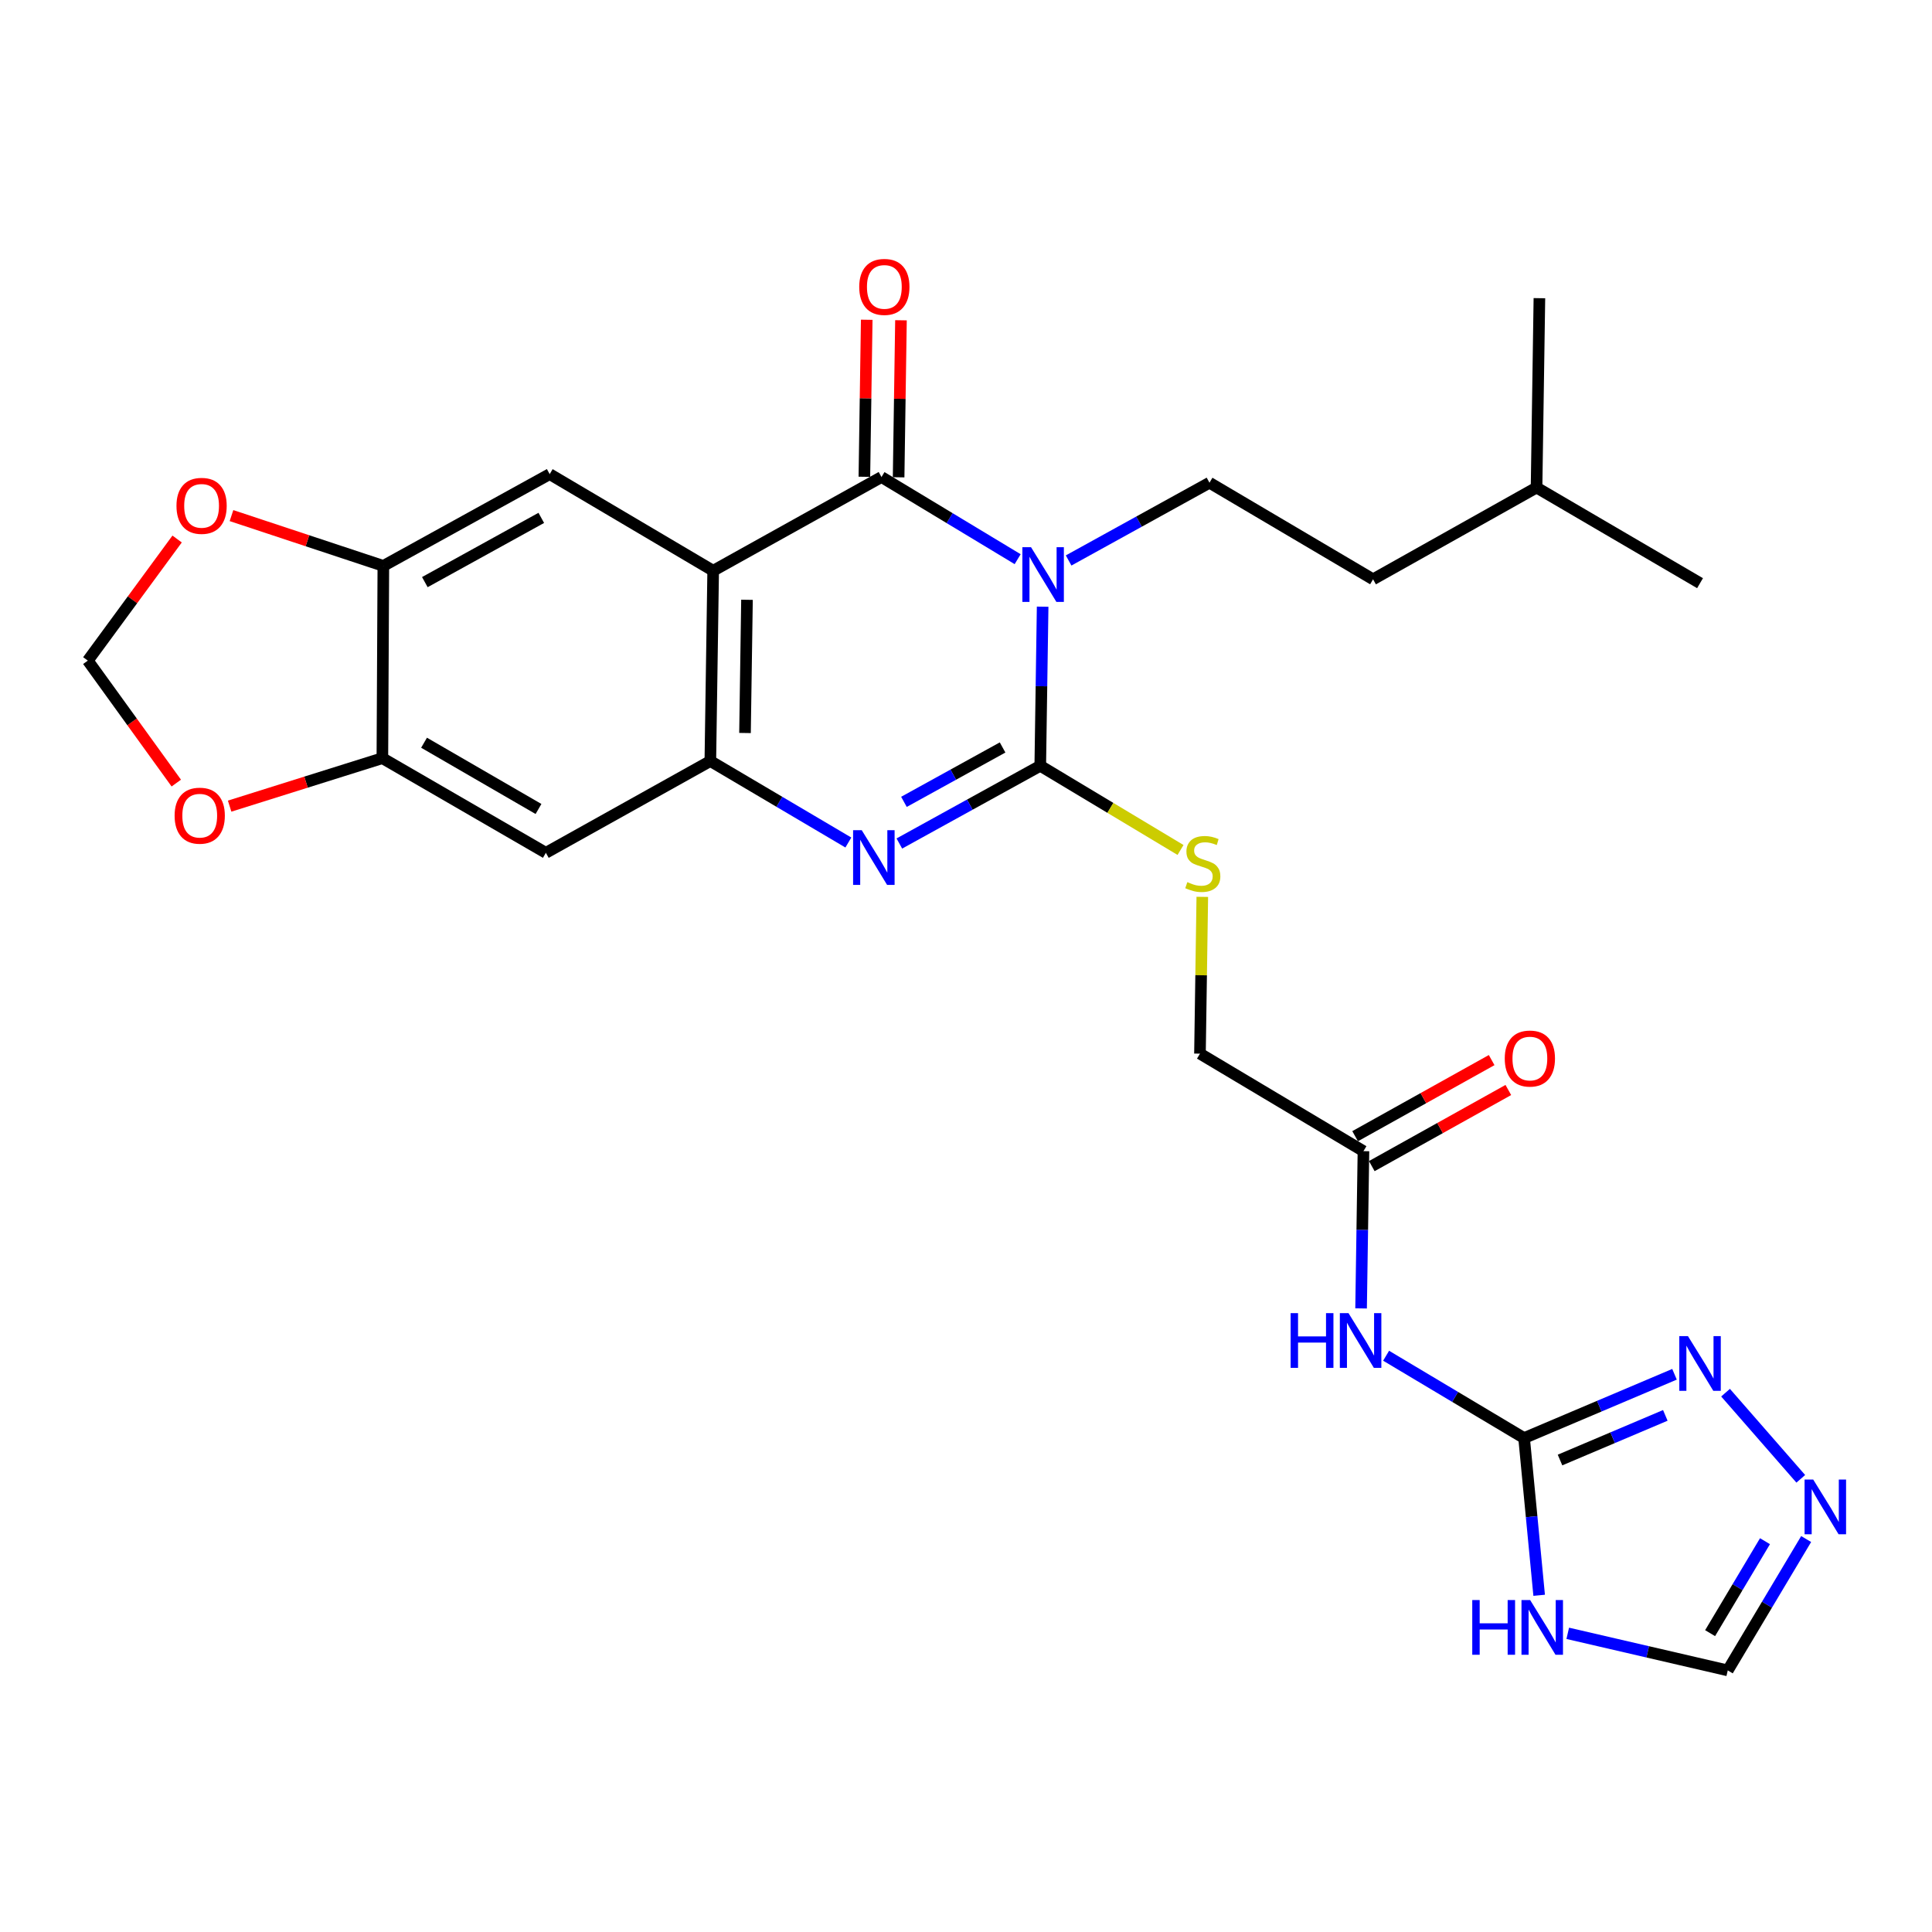 <?xml version='1.0' encoding='iso-8859-1'?>
<svg version='1.1' baseProfile='full'
              xmlns='http://www.w3.org/2000/svg'
                      xmlns:rdkit='http://www.rdkit.org/xml'
                      xmlns:xlink='http://www.w3.org/1999/xlink'
                  xml:space='preserve'
width='1000px' height='1000px' viewBox='0 0 1000 1000'>
<!-- END OF HEADER -->
<rect style='opacity:1.0;fill:#FFFFFF;stroke:none' width='1000' height='1000' x='0' y='0'> </rect>
<path class='bond-0' d='M 539.668,314.018 L 539.053,355.195' style='fill:none;fill-rule:evenodd;stroke:#0000FF;stroke-width:6px;stroke-linecap:butt;stroke-linejoin:miter;stroke-opacity:1' />
<path class='bond-0' d='M 539.053,355.195 L 538.439,396.372' style='fill:none;fill-rule:evenodd;stroke:#000000;stroke-width:6px;stroke-linecap:butt;stroke-linejoin:miter;stroke-opacity:1' />
<path class='bond-1' d='M 526.733,289.43 L 491.497,268.172' style='fill:none;fill-rule:evenodd;stroke:#0000FF;stroke-width:6px;stroke-linecap:butt;stroke-linejoin:miter;stroke-opacity:1' />
<path class='bond-1' d='M 491.497,268.172 L 456.26,246.914' style='fill:none;fill-rule:evenodd;stroke:#000000;stroke-width:6px;stroke-linecap:butt;stroke-linejoin:miter;stroke-opacity:1' />
<path class='bond-12' d='M 553.115,290.099 L 589.569,269.979' style='fill:none;fill-rule:evenodd;stroke:#0000FF;stroke-width:6px;stroke-linecap:butt;stroke-linejoin:miter;stroke-opacity:1' />
<path class='bond-12' d='M 589.569,269.979 L 626.024,249.858' style='fill:none;fill-rule:evenodd;stroke:#000000;stroke-width:6px;stroke-linecap:butt;stroke-linejoin:miter;stroke-opacity:1' />
<path class='bond-3' d='M 538.439,396.372 L 501.969,416.485' style='fill:none;fill-rule:evenodd;stroke:#000000;stroke-width:6px;stroke-linecap:butt;stroke-linejoin:miter;stroke-opacity:1' />
<path class='bond-3' d='M 501.969,416.485 L 465.5,436.598' style='fill:none;fill-rule:evenodd;stroke:#0000FF;stroke-width:6px;stroke-linecap:butt;stroke-linejoin:miter;stroke-opacity:1' />
<path class='bond-3' d='M 518.938,386.884 L 493.409,400.963' style='fill:none;fill-rule:evenodd;stroke:#000000;stroke-width:6px;stroke-linecap:butt;stroke-linejoin:miter;stroke-opacity:1' />
<path class='bond-3' d='M 493.409,400.963 L 467.881,415.042' style='fill:none;fill-rule:evenodd;stroke:#0000FF;stroke-width:6px;stroke-linecap:butt;stroke-linejoin:miter;stroke-opacity:1' />
<path class='bond-15' d='M 538.439,396.372 L 574.736,418.16' style='fill:none;fill-rule:evenodd;stroke:#000000;stroke-width:6px;stroke-linecap:butt;stroke-linejoin:miter;stroke-opacity:1' />
<path class='bond-15' d='M 574.736,418.16 L 611.034,439.948' style='fill:none;fill-rule:evenodd;stroke:#CCCC00;stroke-width:6px;stroke-linecap:butt;stroke-linejoin:miter;stroke-opacity:1' />
<path class='bond-2' d='M 456.26,246.914 L 369.138,295.414' style='fill:none;fill-rule:evenodd;stroke:#000000;stroke-width:6px;stroke-linecap:butt;stroke-linejoin:miter;stroke-opacity:1' />
<path class='bond-18' d='M 465.122,247.047 L 465.731,206.41' style='fill:none;fill-rule:evenodd;stroke:#000000;stroke-width:6px;stroke-linecap:butt;stroke-linejoin:miter;stroke-opacity:1' />
<path class='bond-18' d='M 465.731,206.41 L 466.341,165.773' style='fill:none;fill-rule:evenodd;stroke:#FF0000;stroke-width:6px;stroke-linecap:butt;stroke-linejoin:miter;stroke-opacity:1' />
<path class='bond-18' d='M 447.398,246.781 L 448.007,206.144' style='fill:none;fill-rule:evenodd;stroke:#000000;stroke-width:6px;stroke-linecap:butt;stroke-linejoin:miter;stroke-opacity:1' />
<path class='bond-18' d='M 448.007,206.144 L 448.617,165.507' style='fill:none;fill-rule:evenodd;stroke:#FF0000;stroke-width:6px;stroke-linecap:butt;stroke-linejoin:miter;stroke-opacity:1' />
<path class='bond-4' d='M 369.138,295.414 L 367.67,393.91' style='fill:none;fill-rule:evenodd;stroke:#000000;stroke-width:6px;stroke-linecap:butt;stroke-linejoin:miter;stroke-opacity:1' />
<path class='bond-4' d='M 386.641,310.452 L 385.614,379.4' style='fill:none;fill-rule:evenodd;stroke:#000000;stroke-width:6px;stroke-linecap:butt;stroke-linejoin:miter;stroke-opacity:1' />
<path class='bond-8' d='M 369.138,295.414 L 284.517,245.407' style='fill:none;fill-rule:evenodd;stroke:#000000;stroke-width:6px;stroke-linecap:butt;stroke-linejoin:miter;stroke-opacity:1' />
<path class='bond-28' d='M 439.104,436.086 L 403.387,414.998' style='fill:none;fill-rule:evenodd;stroke:#0000FF;stroke-width:6px;stroke-linecap:butt;stroke-linejoin:miter;stroke-opacity:1' />
<path class='bond-28' d='M 403.387,414.998 L 367.67,393.91' style='fill:none;fill-rule:evenodd;stroke:#000000;stroke-width:6px;stroke-linecap:butt;stroke-linejoin:miter;stroke-opacity:1' />
<path class='bond-11' d='M 367.67,393.91 L 282.537,441.415' style='fill:none;fill-rule:evenodd;stroke:#000000;stroke-width:6px;stroke-linecap:butt;stroke-linejoin:miter;stroke-opacity:1' />
<path class='bond-5' d='M 788.865,744.339 L 753.156,723.03' style='fill:none;fill-rule:evenodd;stroke:#000000;stroke-width:6px;stroke-linecap:butt;stroke-linejoin:miter;stroke-opacity:1' />
<path class='bond-5' d='M 753.156,723.03 L 717.447,701.72' style='fill:none;fill-rule:evenodd;stroke:#0000FF;stroke-width:6px;stroke-linecap:butt;stroke-linejoin:miter;stroke-opacity:1' />
<path class='bond-6' d='M 788.865,744.339 L 792.765,785.031' style='fill:none;fill-rule:evenodd;stroke:#000000;stroke-width:6px;stroke-linecap:butt;stroke-linejoin:miter;stroke-opacity:1' />
<path class='bond-6' d='M 792.765,785.031 L 796.666,825.722' style='fill:none;fill-rule:evenodd;stroke:#0000FF;stroke-width:6px;stroke-linecap:butt;stroke-linejoin:miter;stroke-opacity:1' />
<path class='bond-9' d='M 788.865,744.339 L 827.794,727.834' style='fill:none;fill-rule:evenodd;stroke:#000000;stroke-width:6px;stroke-linecap:butt;stroke-linejoin:miter;stroke-opacity:1' />
<path class='bond-9' d='M 827.794,727.834 L 866.723,711.329' style='fill:none;fill-rule:evenodd;stroke:#0000FF;stroke-width:6px;stroke-linecap:butt;stroke-linejoin:miter;stroke-opacity:1' />
<path class='bond-9' d='M 807.463,755.707 L 834.713,744.154' style='fill:none;fill-rule:evenodd;stroke:#000000;stroke-width:6px;stroke-linecap:butt;stroke-linejoin:miter;stroke-opacity:1' />
<path class='bond-9' d='M 834.713,744.154 L 861.964,732.6' style='fill:none;fill-rule:evenodd;stroke:#0000FF;stroke-width:6px;stroke-linecap:butt;stroke-linejoin:miter;stroke-opacity:1' />
<path class='bond-16' d='M 811.464,845.404 L 852.874,855.001' style='fill:none;fill-rule:evenodd;stroke:#0000FF;stroke-width:6px;stroke-linecap:butt;stroke-linejoin:miter;stroke-opacity:1' />
<path class='bond-16' d='M 852.874,855.001 L 894.284,864.599' style='fill:none;fill-rule:evenodd;stroke:#000000;stroke-width:6px;stroke-linecap:butt;stroke-linejoin:miter;stroke-opacity:1' />
<path class='bond-7' d='M 704.494,677.23 L 705.108,636.533' style='fill:none;fill-rule:evenodd;stroke:#0000FF;stroke-width:6px;stroke-linecap:butt;stroke-linejoin:miter;stroke-opacity:1' />
<path class='bond-7' d='M 705.108,636.533 L 705.721,595.837' style='fill:none;fill-rule:evenodd;stroke:#000000;stroke-width:6px;stroke-linecap:butt;stroke-linejoin:miter;stroke-opacity:1' />
<path class='bond-13' d='M 284.517,245.407 L 198.418,292.912' style='fill:none;fill-rule:evenodd;stroke:#000000;stroke-width:6px;stroke-linecap:butt;stroke-linejoin:miter;stroke-opacity:1' />
<path class='bond-13' d='M 280.165,268.053 L 219.896,301.307' style='fill:none;fill-rule:evenodd;stroke:#000000;stroke-width:6px;stroke-linecap:butt;stroke-linejoin:miter;stroke-opacity:1' />
<path class='bond-10' d='M 893.141,720.846 L 932.08,765.433' style='fill:none;fill-rule:evenodd;stroke:#0000FF;stroke-width:6px;stroke-linecap:butt;stroke-linejoin:miter;stroke-opacity:1' />
<path class='bond-31' d='M 934.863,796.602 L 914.573,830.6' style='fill:none;fill-rule:evenodd;stroke:#0000FF;stroke-width:6px;stroke-linecap:butt;stroke-linejoin:miter;stroke-opacity:1' />
<path class='bond-31' d='M 914.573,830.6 L 894.284,864.599' style='fill:none;fill-rule:evenodd;stroke:#000000;stroke-width:6px;stroke-linecap:butt;stroke-linejoin:miter;stroke-opacity:1' />
<path class='bond-31' d='M 913.554,797.718 L 899.352,821.517' style='fill:none;fill-rule:evenodd;stroke:#0000FF;stroke-width:6px;stroke-linecap:butt;stroke-linejoin:miter;stroke-opacity:1' />
<path class='bond-31' d='M 899.352,821.517 L 885.149,845.316' style='fill:none;fill-rule:evenodd;stroke:#000000;stroke-width:6px;stroke-linecap:butt;stroke-linejoin:miter;stroke-opacity:1' />
<path class='bond-29' d='M 282.537,441.415 L 197.916,392.423' style='fill:none;fill-rule:evenodd;stroke:#000000;stroke-width:6px;stroke-linecap:butt;stroke-linejoin:miter;stroke-opacity:1' />
<path class='bond-29' d='M 278.725,418.726 L 219.491,384.432' style='fill:none;fill-rule:evenodd;stroke:#000000;stroke-width:6px;stroke-linecap:butt;stroke-linejoin:miter;stroke-opacity:1' />
<path class='bond-24' d='M 626.024,249.858 L 710.694,299.845' style='fill:none;fill-rule:evenodd;stroke:#000000;stroke-width:6px;stroke-linecap:butt;stroke-linejoin:miter;stroke-opacity:1' />
<path class='bond-14' d='M 198.418,292.912 L 197.916,392.423' style='fill:none;fill-rule:evenodd;stroke:#000000;stroke-width:6px;stroke-linecap:butt;stroke-linejoin:miter;stroke-opacity:1' />
<path class='bond-19' d='M 198.418,292.912 L 159.12,279.892' style='fill:none;fill-rule:evenodd;stroke:#000000;stroke-width:6px;stroke-linecap:butt;stroke-linejoin:miter;stroke-opacity:1' />
<path class='bond-19' d='M 159.12,279.892 L 119.821,266.872' style='fill:none;fill-rule:evenodd;stroke:#FF0000;stroke-width:6px;stroke-linecap:butt;stroke-linejoin:miter;stroke-opacity:1' />
<path class='bond-20' d='M 197.916,392.423 L 158.386,404.838' style='fill:none;fill-rule:evenodd;stroke:#000000;stroke-width:6px;stroke-linecap:butt;stroke-linejoin:miter;stroke-opacity:1' />
<path class='bond-20' d='M 158.386,404.838 L 118.856,417.253' style='fill:none;fill-rule:evenodd;stroke:#FF0000;stroke-width:6px;stroke-linecap:butt;stroke-linejoin:miter;stroke-opacity:1' />
<path class='bond-23' d='M 622.309,464.214 L 621.704,504.79' style='fill:none;fill-rule:evenodd;stroke:#CCCC00;stroke-width:6px;stroke-linecap:butt;stroke-linejoin:miter;stroke-opacity:1' />
<path class='bond-23' d='M 621.704,504.79 L 621.1,545.367' style='fill:none;fill-rule:evenodd;stroke:#000000;stroke-width:6px;stroke-linecap:butt;stroke-linejoin:miter;stroke-opacity:1' />
<path class='bond-17' d='M 705.721,595.837 L 621.1,545.367' style='fill:none;fill-rule:evenodd;stroke:#000000;stroke-width:6px;stroke-linecap:butt;stroke-linejoin:miter;stroke-opacity:1' />
<path class='bond-22' d='M 710.036,603.578 L 745.372,583.88' style='fill:none;fill-rule:evenodd;stroke:#000000;stroke-width:6px;stroke-linecap:butt;stroke-linejoin:miter;stroke-opacity:1' />
<path class='bond-22' d='M 745.372,583.88 L 780.708,564.182' style='fill:none;fill-rule:evenodd;stroke:#FF0000;stroke-width:6px;stroke-linecap:butt;stroke-linejoin:miter;stroke-opacity:1' />
<path class='bond-22' d='M 701.406,588.095 L 736.742,568.397' style='fill:none;fill-rule:evenodd;stroke:#000000;stroke-width:6px;stroke-linecap:butt;stroke-linejoin:miter;stroke-opacity:1' />
<path class='bond-22' d='M 736.742,568.397 L 772.078,548.699' style='fill:none;fill-rule:evenodd;stroke:#FF0000;stroke-width:6px;stroke-linecap:butt;stroke-linejoin:miter;stroke-opacity:1' />
<path class='bond-21' d='M 91.678,278.992 L 68.566,310.463' style='fill:none;fill-rule:evenodd;stroke:#FF0000;stroke-width:6px;stroke-linecap:butt;stroke-linejoin:miter;stroke-opacity:1' />
<path class='bond-21' d='M 68.566,310.463 L 45.455,341.934' style='fill:none;fill-rule:evenodd;stroke:#000000;stroke-width:6px;stroke-linecap:butt;stroke-linejoin:miter;stroke-opacity:1' />
<path class='bond-30' d='M 91.247,405.321 L 68.351,373.628' style='fill:none;fill-rule:evenodd;stroke:#FF0000;stroke-width:6px;stroke-linecap:butt;stroke-linejoin:miter;stroke-opacity:1' />
<path class='bond-30' d='M 68.351,373.628 L 45.455,341.934' style='fill:none;fill-rule:evenodd;stroke:#000000;stroke-width:6px;stroke-linecap:butt;stroke-linejoin:miter;stroke-opacity:1' />
<path class='bond-25' d='M 710.694,299.845 L 795.315,252.36' style='fill:none;fill-rule:evenodd;stroke:#000000;stroke-width:6px;stroke-linecap:butt;stroke-linejoin:miter;stroke-opacity:1' />
<path class='bond-26' d='M 795.315,252.36 L 879.936,301.854' style='fill:none;fill-rule:evenodd;stroke:#000000;stroke-width:6px;stroke-linecap:butt;stroke-linejoin:miter;stroke-opacity:1' />
<path class='bond-27' d='M 795.315,252.36 L 796.792,154.336' style='fill:none;fill-rule:evenodd;stroke:#000000;stroke-width:6px;stroke-linecap:butt;stroke-linejoin:miter;stroke-opacity:1' />
<path  class='atom-0' d='M 533.656 283.223
L 542.936 298.223
Q 543.856 299.703, 545.336 302.383
Q 546.816 305.063, 546.896 305.223
L 546.896 283.223
L 550.656 283.223
L 550.656 311.543
L 546.776 311.543
L 536.816 295.143
Q 535.656 293.223, 534.416 291.023
Q 533.216 288.823, 532.856 288.143
L 532.856 311.543
L 529.176 311.543
L 529.176 283.223
L 533.656 283.223
' fill='#0000FF'/>
<path  class='atom-4' d='M 446.041 429.717
L 455.321 444.717
Q 456.241 446.197, 457.721 448.877
Q 459.201 451.557, 459.281 451.717
L 459.281 429.717
L 463.041 429.717
L 463.041 458.037
L 459.161 458.037
L 449.201 441.637
Q 448.041 439.717, 446.801 437.517
Q 445.601 435.317, 445.241 434.637
L 445.241 458.037
L 441.561 458.037
L 441.561 429.717
L 446.041 429.717
' fill='#0000FF'/>
<path  class='atom-7' d='M 762.039 828.183
L 765.879 828.183
L 765.879 840.223
L 780.359 840.223
L 780.359 828.183
L 784.199 828.183
L 784.199 856.503
L 780.359 856.503
L 780.359 843.423
L 765.879 843.423
L 765.879 856.503
L 762.039 856.503
L 762.039 828.183
' fill='#0000FF'/>
<path  class='atom-7' d='M 791.999 828.183
L 801.279 843.183
Q 802.199 844.663, 803.679 847.343
Q 805.159 850.023, 805.239 850.183
L 805.239 828.183
L 808.999 828.183
L 808.999 856.503
L 805.119 856.503
L 795.159 840.103
Q 793.999 838.183, 792.759 835.983
Q 791.559 833.783, 791.199 833.103
L 791.199 856.503
L 787.519 856.503
L 787.519 828.183
L 791.999 828.183
' fill='#0000FF'/>
<path  class='atom-8' d='M 668.024 679.681
L 671.864 679.681
L 671.864 691.721
L 686.344 691.721
L 686.344 679.681
L 690.184 679.681
L 690.184 708.001
L 686.344 708.001
L 686.344 694.921
L 671.864 694.921
L 671.864 708.001
L 668.024 708.001
L 668.024 679.681
' fill='#0000FF'/>
<path  class='atom-8' d='M 697.984 679.681
L 707.264 694.681
Q 708.184 696.161, 709.664 698.841
Q 711.144 701.521, 711.224 701.681
L 711.224 679.681
L 714.984 679.681
L 714.984 708.001
L 711.104 708.001
L 701.144 691.601
Q 699.984 689.681, 698.744 687.481
Q 697.544 685.281, 697.184 684.601
L 697.184 708.001
L 693.504 708.001
L 693.504 679.681
L 697.984 679.681
' fill='#0000FF'/>
<path  class='atom-10' d='M 873.676 691.567
L 882.956 706.567
Q 883.876 708.047, 885.356 710.727
Q 886.836 713.407, 886.916 713.567
L 886.916 691.567
L 890.676 691.567
L 890.676 719.887
L 886.796 719.887
L 876.836 703.487
Q 875.676 701.567, 874.436 699.367
Q 873.236 697.167, 872.876 696.487
L 872.876 719.887
L 869.196 719.887
L 869.196 691.567
L 873.676 691.567
' fill='#0000FF'/>
<path  class='atom-11' d='M 938.523 765.818
L 947.803 780.818
Q 948.723 782.298, 950.203 784.978
Q 951.683 787.658, 951.763 787.818
L 951.763 765.818
L 955.523 765.818
L 955.523 794.138
L 951.643 794.138
L 941.683 777.738
Q 940.523 775.818, 939.283 773.618
Q 938.083 771.418, 937.723 770.738
L 937.723 794.138
L 934.043 794.138
L 934.043 765.818
L 938.523 765.818
' fill='#0000FF'/>
<path  class='atom-16' d='M 614.567 456.591
Q 614.887 456.711, 616.207 457.271
Q 617.527 457.831, 618.967 458.191
Q 620.447 458.511, 621.887 458.511
Q 624.567 458.511, 626.127 457.231
Q 627.687 455.911, 627.687 453.631
Q 627.687 452.071, 626.887 451.111
Q 626.127 450.151, 624.927 449.631
Q 623.727 449.111, 621.727 448.511
Q 619.207 447.751, 617.687 447.031
Q 616.207 446.311, 615.127 444.791
Q 614.087 443.271, 614.087 440.711
Q 614.087 437.151, 616.487 434.951
Q 618.927 432.751, 623.727 432.751
Q 627.007 432.751, 630.727 434.311
L 629.807 437.391
Q 626.407 435.991, 623.847 435.991
Q 621.087 435.991, 619.567 437.151
Q 618.047 438.271, 618.087 440.231
Q 618.087 441.751, 618.847 442.671
Q 619.647 443.591, 620.767 444.111
Q 621.927 444.631, 623.847 445.231
Q 626.407 446.031, 627.927 446.831
Q 629.447 447.631, 630.527 449.271
Q 631.647 450.871, 631.647 453.631
Q 631.647 457.551, 629.007 459.671
Q 626.407 461.751, 622.047 461.751
Q 619.527 461.751, 617.607 461.191
Q 615.727 460.671, 613.487 459.751
L 614.567 456.591
' fill='#CCCC00'/>
<path  class='atom-19' d='M 444.737 148.498
Q 444.737 141.698, 448.097 137.898
Q 451.457 134.098, 457.737 134.098
Q 464.017 134.098, 467.377 137.898
Q 470.737 141.698, 470.737 148.498
Q 470.737 155.378, 467.337 159.298
Q 463.937 163.178, 457.737 163.178
Q 451.497 163.178, 448.097 159.298
Q 444.737 155.418, 444.737 148.498
M 457.737 159.978
Q 462.057 159.978, 464.377 157.098
Q 466.737 154.178, 466.737 148.498
Q 466.737 142.938, 464.377 140.138
Q 462.057 137.298, 457.737 137.298
Q 453.417 137.298, 451.057 140.098
Q 448.737 142.898, 448.737 148.498
Q 448.737 154.218, 451.057 157.098
Q 453.417 159.978, 457.737 159.978
' fill='#FF0000'/>
<path  class='atom-20' d='M 91.344 261.825
Q 91.344 255.025, 94.704 251.225
Q 98.064 247.425, 104.344 247.425
Q 110.624 247.425, 113.984 251.225
Q 117.344 255.025, 117.344 261.825
Q 117.344 268.705, 113.944 272.625
Q 110.544 276.505, 104.344 276.505
Q 98.104 276.505, 94.704 272.625
Q 91.344 268.745, 91.344 261.825
M 104.344 273.305
Q 108.664 273.305, 110.984 270.425
Q 113.344 267.505, 113.344 261.825
Q 113.344 256.265, 110.984 253.465
Q 108.664 250.625, 104.344 250.625
Q 100.024 250.625, 97.664 253.425
Q 95.344 256.225, 95.344 261.825
Q 95.344 267.545, 97.664 270.425
Q 100.024 273.305, 104.344 273.305
' fill='#FF0000'/>
<path  class='atom-21' d='M 90.379 422.194
Q 90.379 415.394, 93.739 411.594
Q 97.099 407.794, 103.379 407.794
Q 109.659 407.794, 113.019 411.594
Q 116.379 415.394, 116.379 422.194
Q 116.379 429.074, 112.979 432.994
Q 109.579 436.874, 103.379 436.874
Q 97.138 436.874, 93.739 432.994
Q 90.379 429.114, 90.379 422.194
M 103.379 433.674
Q 107.699 433.674, 110.019 430.794
Q 112.379 427.874, 112.379 422.194
Q 112.379 416.634, 110.019 413.834
Q 107.699 410.994, 103.379 410.994
Q 99.058 410.994, 96.698 413.794
Q 94.379 416.594, 94.379 422.194
Q 94.379 427.914, 96.698 430.794
Q 99.058 433.674, 103.379 433.674
' fill='#FF0000'/>
<path  class='atom-23' d='M 778.859 547.899
Q 778.859 541.099, 782.219 537.299
Q 785.579 533.499, 791.859 533.499
Q 798.139 533.499, 801.499 537.299
Q 804.859 541.099, 804.859 547.899
Q 804.859 554.779, 801.459 558.699
Q 798.059 562.579, 791.859 562.579
Q 785.619 562.579, 782.219 558.699
Q 778.859 554.819, 778.859 547.899
M 791.859 559.379
Q 796.179 559.379, 798.499 556.499
Q 800.859 553.579, 800.859 547.899
Q 800.859 542.339, 798.499 539.539
Q 796.179 536.699, 791.859 536.699
Q 787.539 536.699, 785.179 539.499
Q 782.859 542.299, 782.859 547.899
Q 782.859 553.619, 785.179 556.499
Q 787.539 559.379, 791.859 559.379
' fill='#FF0000'/>
</svg>
